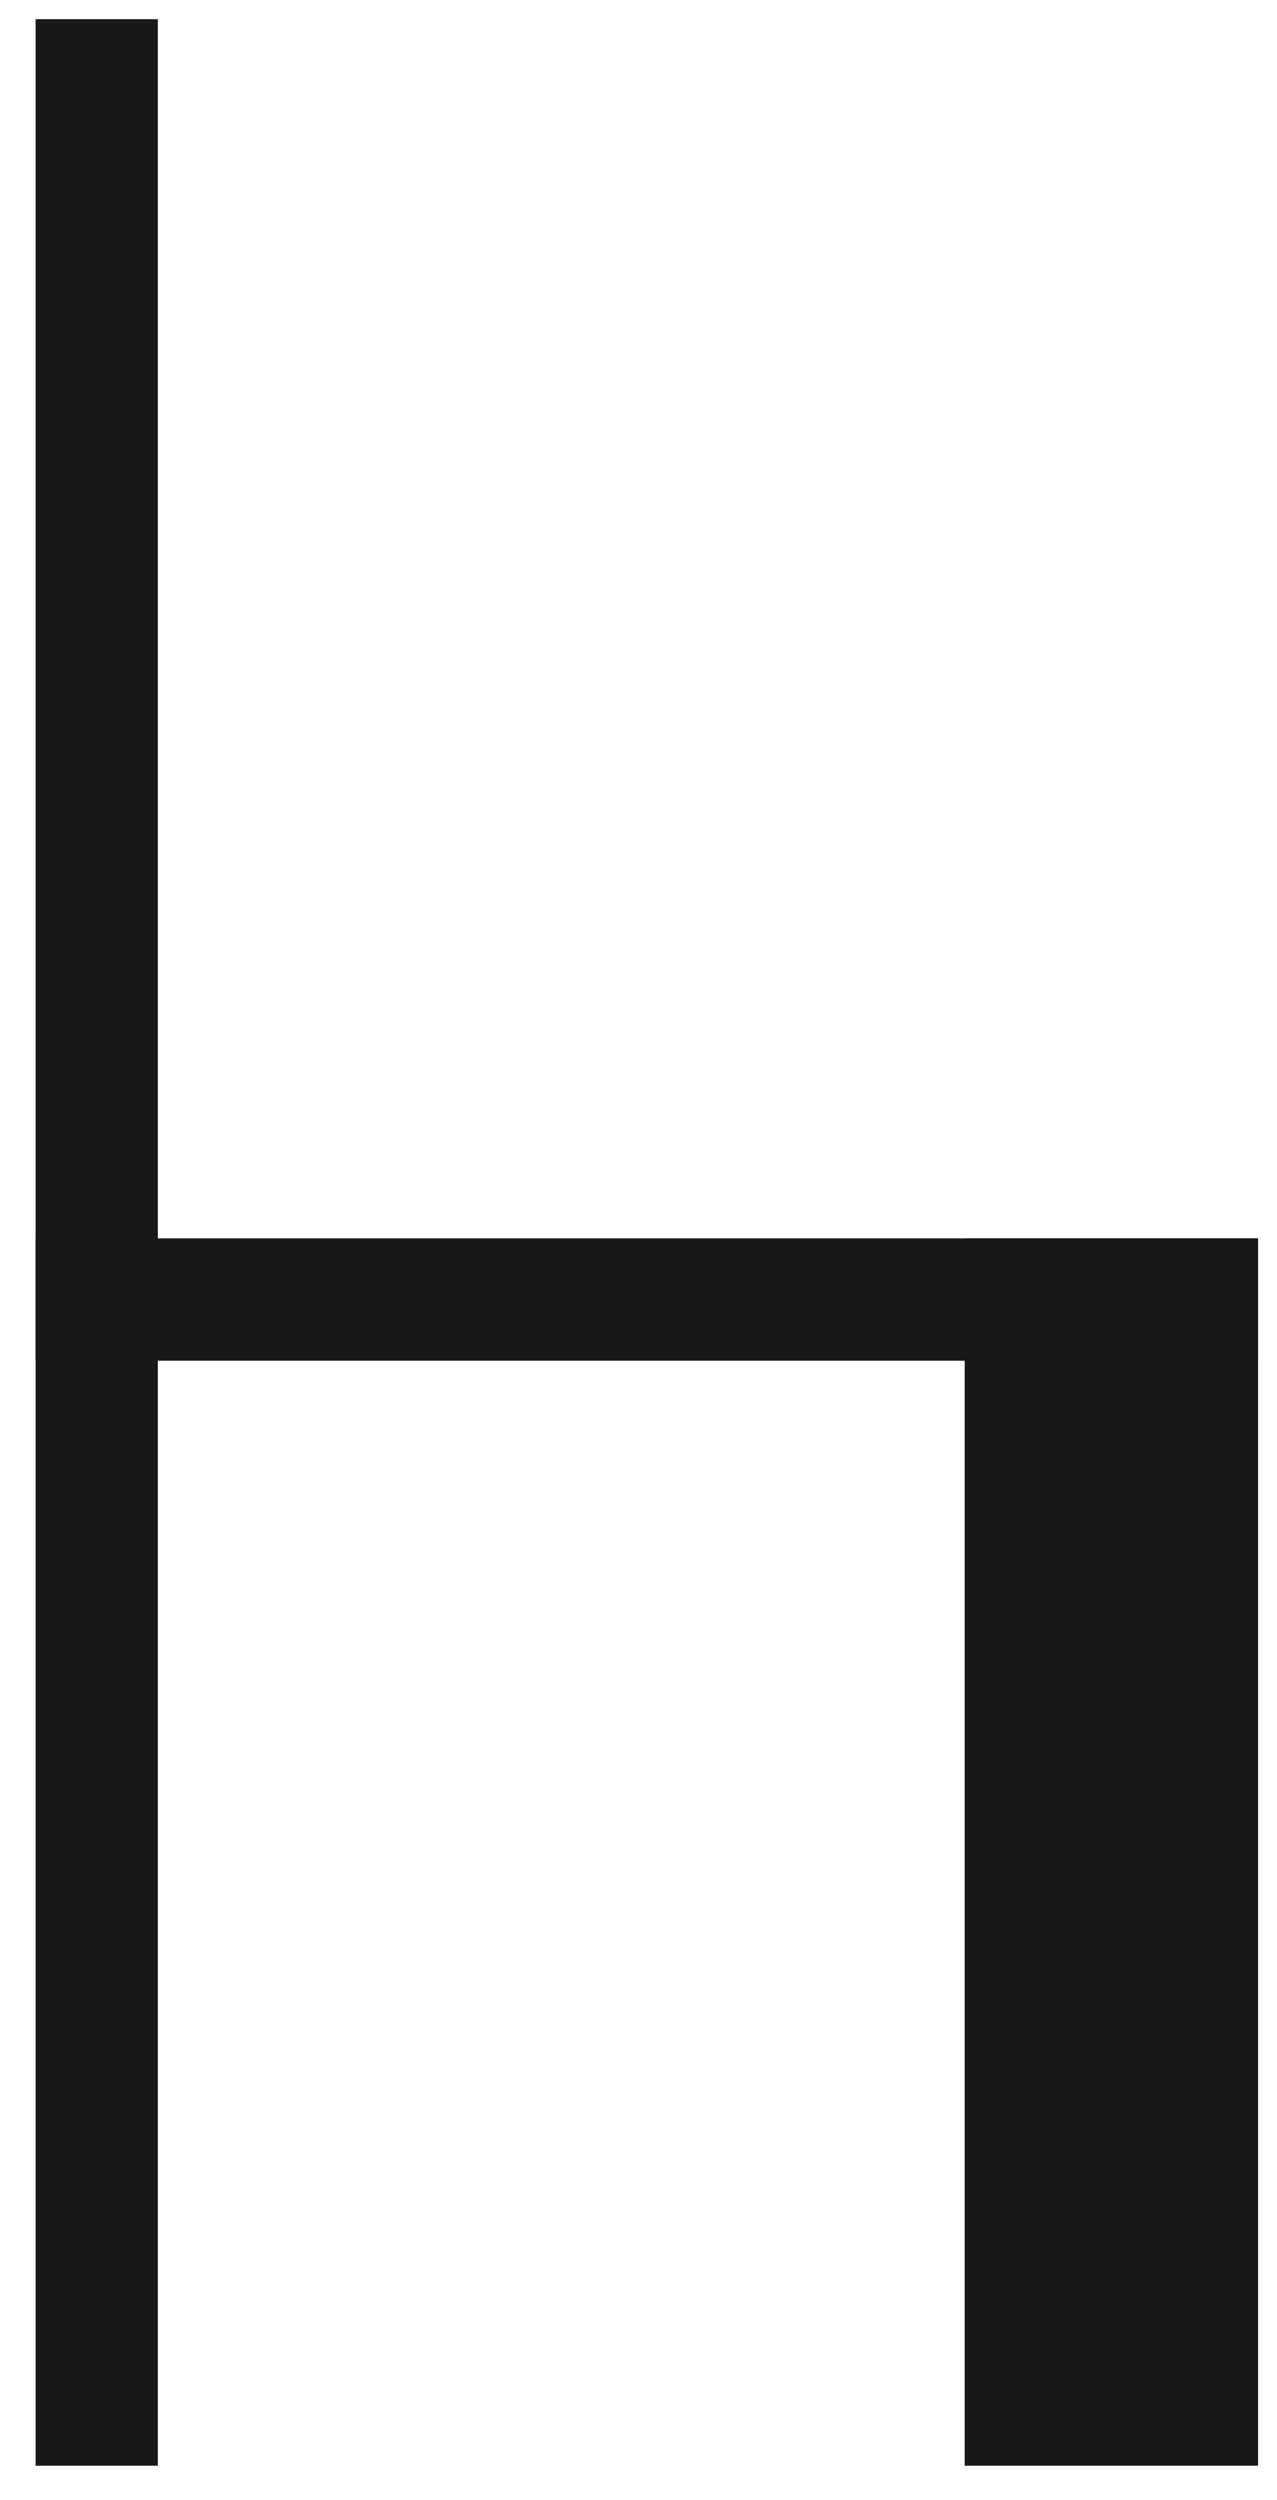 <svg width="23px" height="45px" viewBox="162 117 23 45" version="1.1" xmlns="http://www.w3.org/2000/svg" xmlns:xlink="http://www.w3.org/1999/xlink">
    <!-- Generator: Sketch 41.1 (35376) - http://www.bohemiancoding.com/sketch -->
    <desc>Bein Seite</desc>
    <defs></defs>
    <polygon id="Fill-15" stroke="none" fill="#1A1918" fill-rule="evenodd" points="162.642 141.491 184.659 141.491 184.659 139.289 162.642 139.289"></polygon>
    <polygon id="Fill-16" stroke="none" fill="#1A1918" fill-rule="evenodd" points="179.375 161.38 184.659 161.38 184.659 139.289 179.375 139.289"></polygon>
    <polygon id="Fill-17" stroke="none" fill="#1A1918" fill-rule="evenodd" points="162.641 161.38 164.843 161.38 164.843 117.345 162.641 117.345"></polygon>
</svg>
